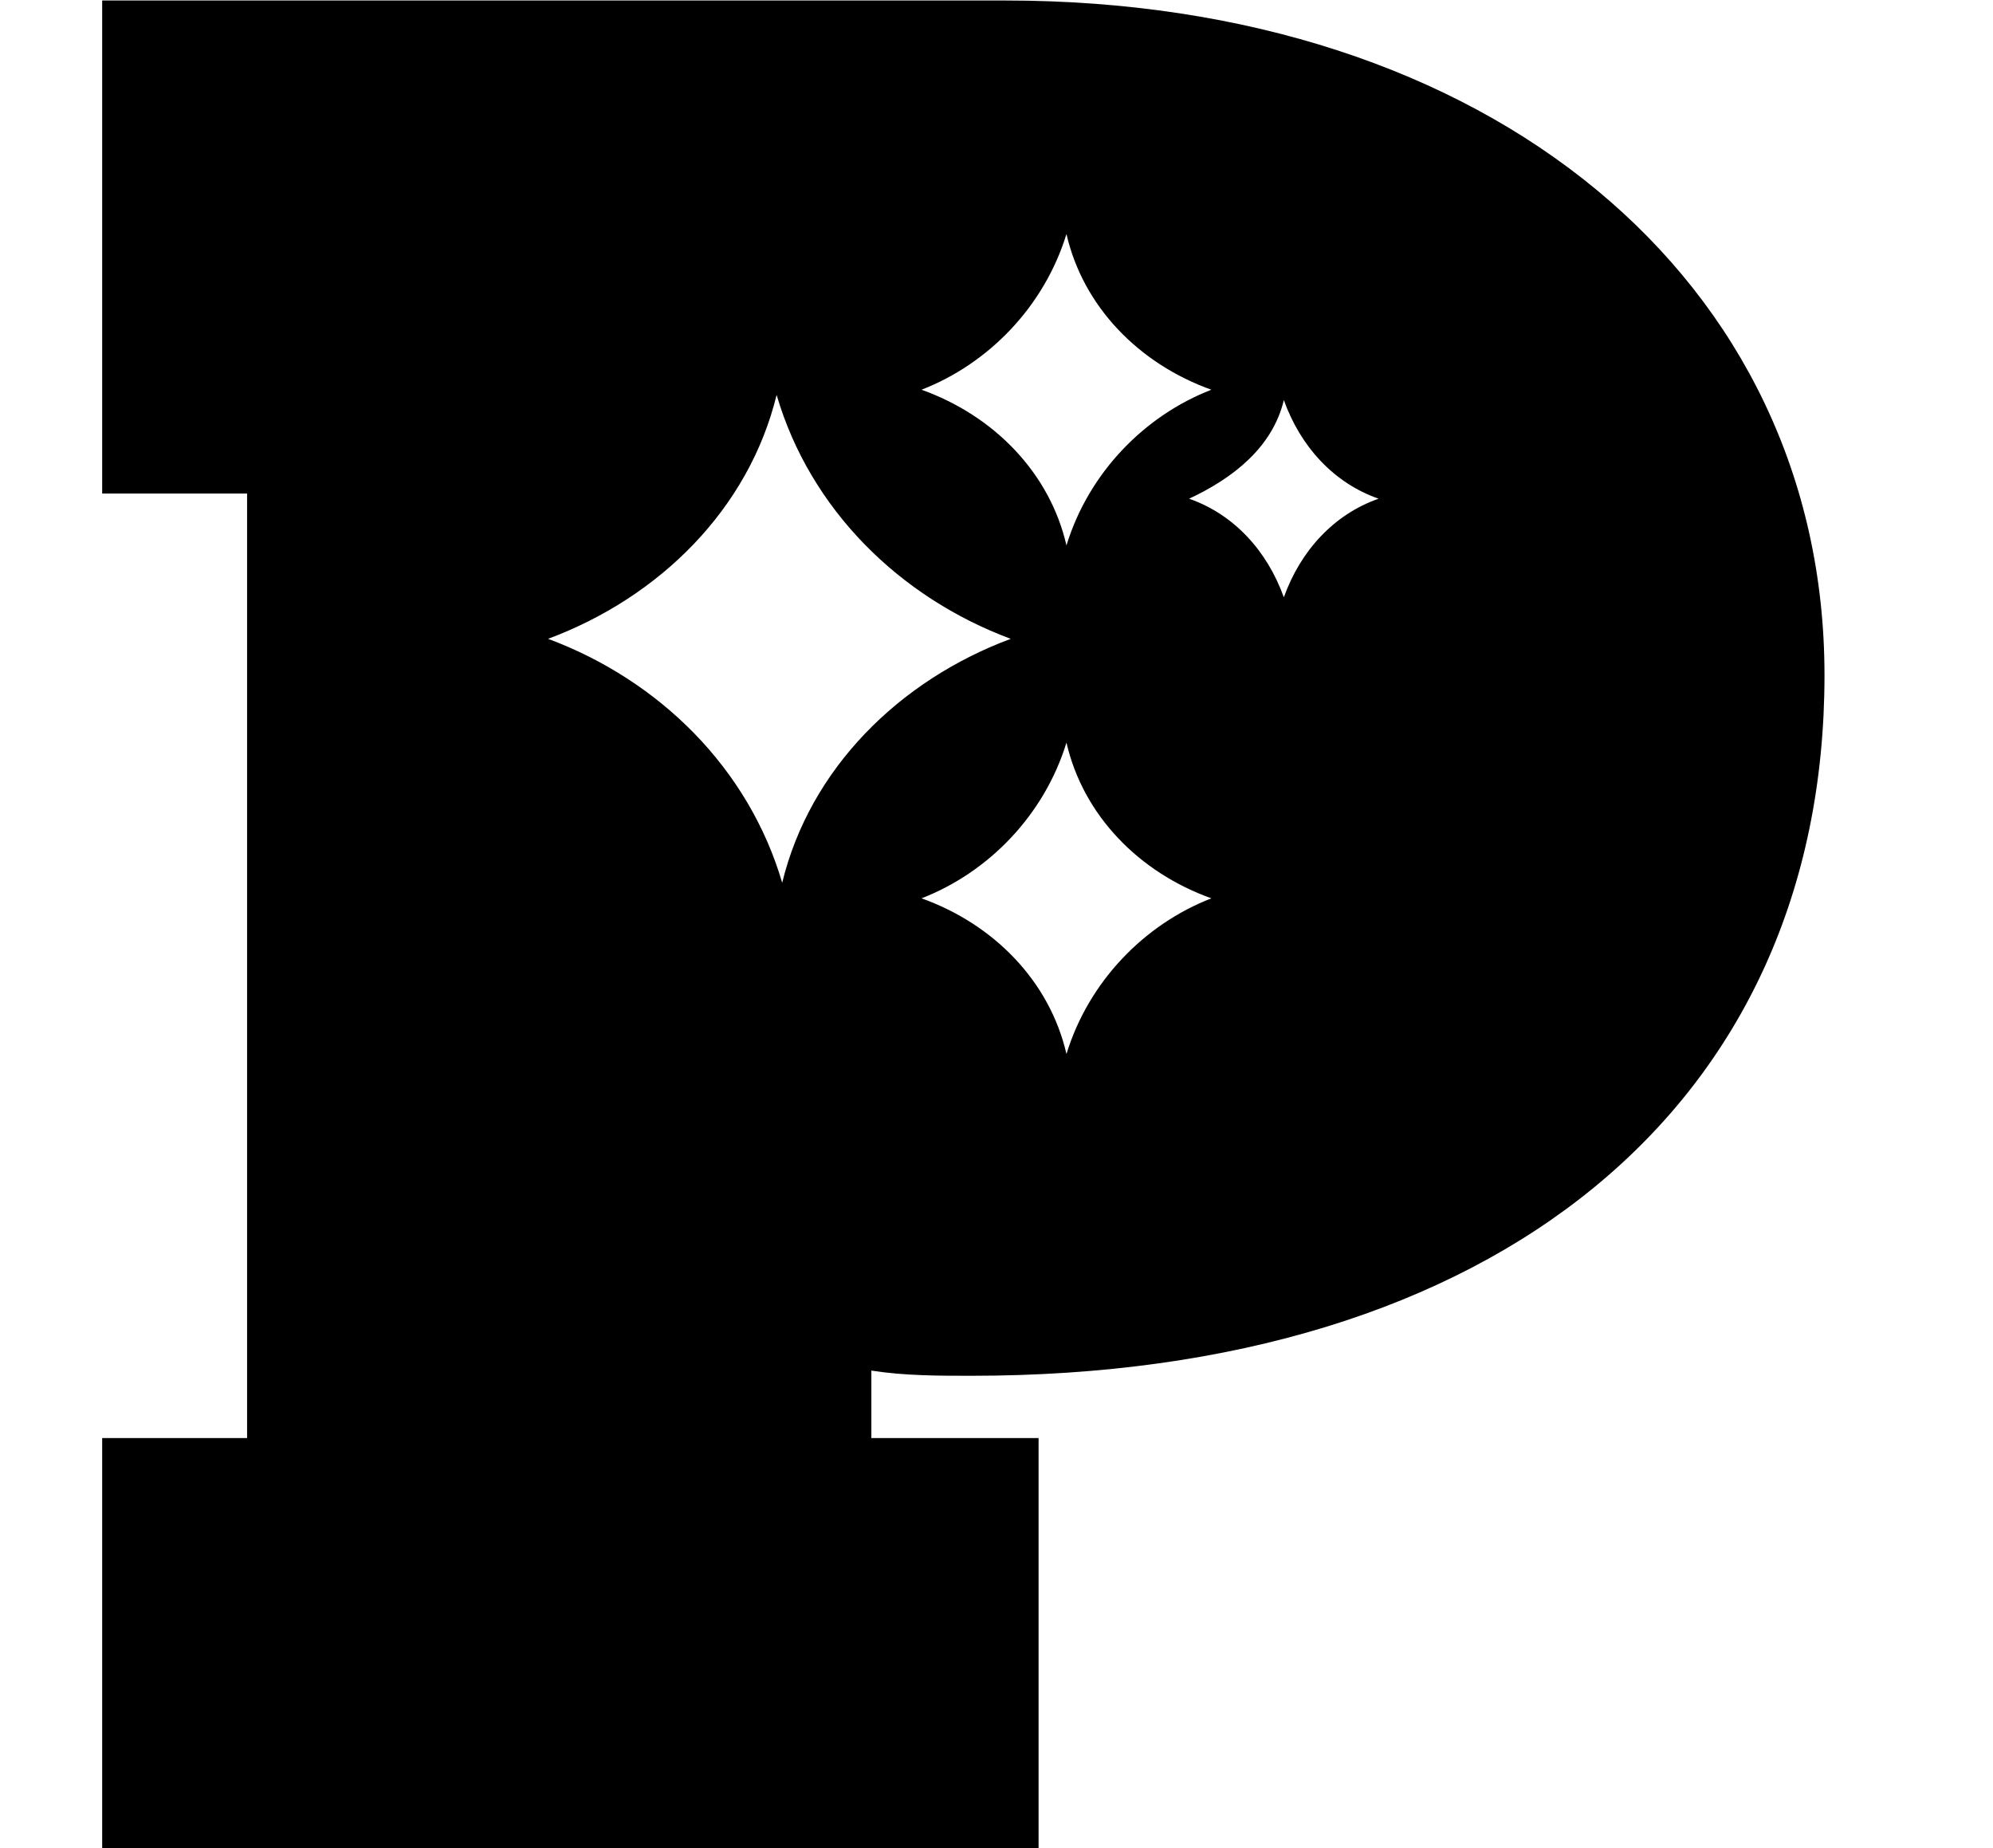<svg xmlns="http://www.w3.org/2000/svg" width="55" height="51" viewBox="0 0 55 56" fill="none">
  <path fill-rule="evenodd" clip-rule="evenodd" d="M26.748 41.687C42.625 41.687 52.59 33.51 52.59 20.458C52.59 8.507 42.456 0.015 27.762 0.015L0.4 0.015L0.4 14.954H4.791L4.791 43.574H0.4L0.4 58.513H28.775V43.574H23.708V41.53C24.722 41.687 25.735 41.687 26.748 41.687ZM27.931 19.357C24.553 18.099 21.85 15.426 20.837 11.966C19.992 15.426 17.29 18.099 13.912 19.357C17.29 20.615 19.992 23.288 21.006 26.748C21.85 23.288 24.553 20.615 27.931 19.357ZM29.62 22.502C30.126 24.704 31.815 26.434 34.011 27.22C31.984 28.006 30.295 29.736 29.62 31.937C29.113 29.736 27.424 28.006 25.228 27.22C27.255 26.434 28.944 24.704 29.62 22.502ZM34.011 11.809C31.815 11.023 30.126 9.293 29.62 7.091C28.944 9.293 27.255 11.023 25.228 11.809C27.424 12.595 29.113 14.325 29.62 16.526C30.295 14.325 31.984 12.595 34.011 11.809ZM36.207 12.123C36.714 13.539 37.727 14.639 39.078 15.111C37.727 15.583 36.714 16.684 36.207 18.099C35.7 16.684 34.687 15.583 33.336 15.111C34.687 14.482 35.869 13.539 36.207 12.123Z" fill="black"/>
  </svg>
